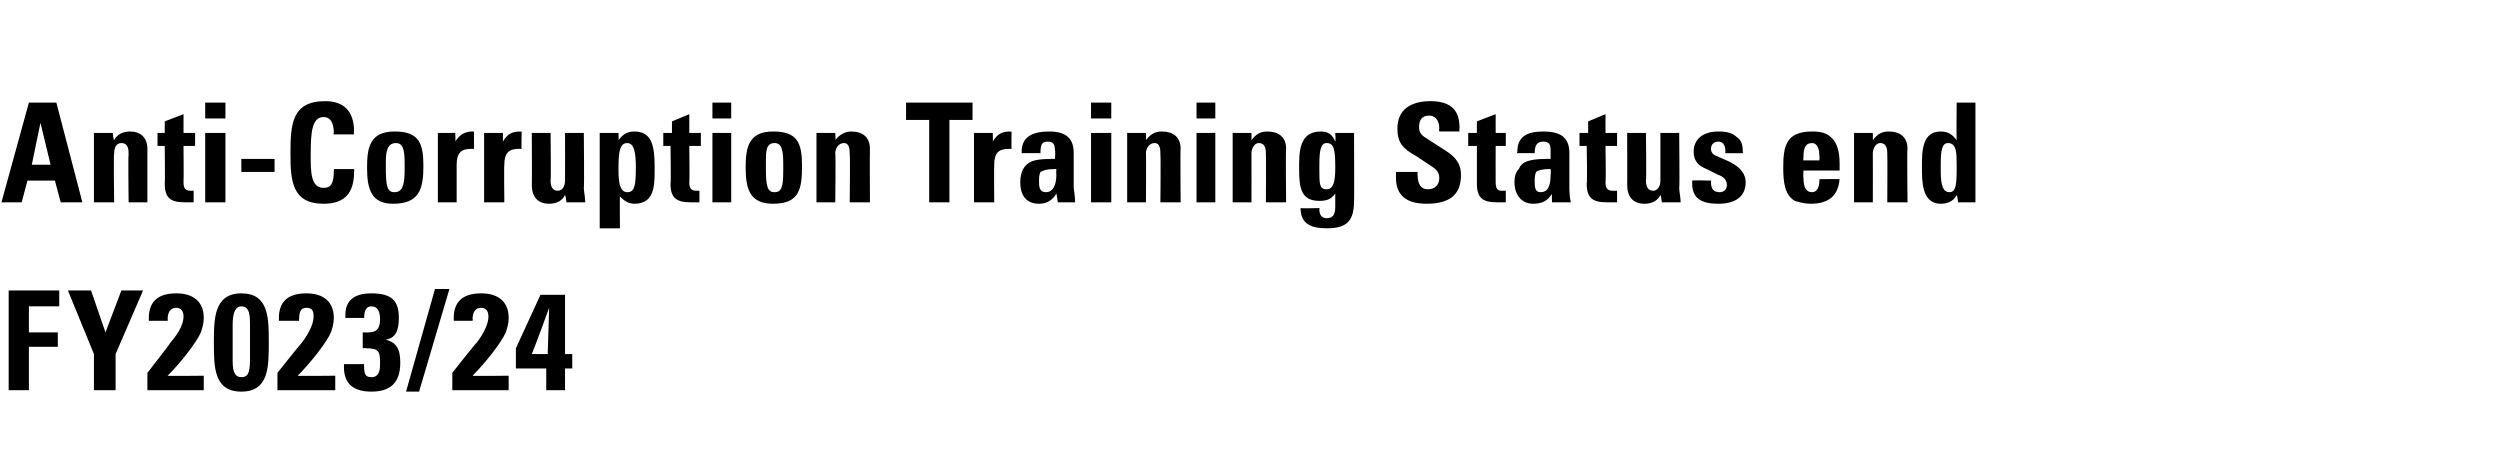 <?xml version="1.0" standalone="no"?><!DOCTYPE svg PUBLIC "-//W3C//DTD SVG 1.1//EN" "http://www.w3.org/Graphics/SVG/1.1/DTD/svg11.dtd"><svg xmlns="http://www.w3.org/2000/svg" version="1.1" width="173px" height="32.6px" viewBox="0 -1 173 32.6" style="top:-1px"><desc>Anti Corruption Training ﻿Status end FY2023/24</desc><defs/><g id="Polygon82088"><path d="m4.1 19.1l0 1.1l-2.1 0l0 1.8l2 0l0 1l-2 0l0 3l-1.4 0l0-6.9l3.5 0zm2.2 0l1 2.9l1.1-2.9l1.5 0l-1.9 4.4l0 2.5l-1.5 0l0-2.5l-1.8-4.4l1.6 0zm7.6 2.9c-.3.7-1.4 2.1-2.3 3c-.05.03 2.5 0 2.5 0l0 1l-3.9 0l0-1.2c0 0 1.65-2.11 1.6-2.1c.7-.8.9-1.4.9-1.8c0-.4-.2-.6-.5-.6c-.4 0-.6.3-.6.8c.04-.02 0 .1 0 .1c0 0-1.3 0-1.3 0c0-.1 0-.2 0-.2c0-1 .5-1.7 1.9-1.7c1.2 0 1.9.6 1.9 1.7c0 .4-.1.7-.2 1zm4.7.7c0 1.7 0 3.4-1.9 3.4c-1.9 0-1.9-1.7-1.9-3.4c0-1.6 0-3.4 1.9-3.4c1.9 0 1.9 1.7 1.9 3.4zm-2.5 1.3c0 .8.2 1.1.6 1.1c.4 0 .6-.2.6-1.2c0 0 0-2.4 0-2.4c0-.6 0-1.3-.6-1.3c-.4 0-.6.4-.6 1.3c0 0 0 2.5 0 2.5zm6.8-2c-.3.7-1.4 2.1-2.3 3c-.01.03 2.6 0 2.6 0l0 1l-4 0l0-1.2c0 0 1.68-2.11 1.7-2.1c.6-.8.8-1.4.8-1.8c0-.4-.1-.6-.5-.6c-.4 0-.5.3-.5.8c-.03-.02 0 .1 0 .1c0 0-1.36 0-1.4 0c0-.1 0-.2 0-.2c0-1 .5-1.7 1.9-1.7c1.2 0 1.9.6 1.9 1.7c0 .4-.1.7-.2 1zm3.8.5c.7.2 1 .6 1 1.6c0 1.4-.7 2-2 2c-1.3 0-1.9-.6-1.9-1.7c.02 0 0-.2 0-.2l1.4 0c0 0-.04.16 0 .2c0 .5.1.7.5.7c.6 0 .6-.6.6-1c0-.8-.1-1-1-1c.03-.04-.2 0-.2 0l0-1.1c0 0 .41.02.4 0c.5 0 .8-.2.8-.9c0-.6-.2-.9-.6-.9c-.3 0-.5.2-.5.8c0 0-1.3 0-1.3 0c0-.1 0-.2 0-.2c0-1 .6-1.5 1.8-1.5c1.4 0 1.9.5 1.9 1.7c0 1-.3 1.4-.9 1.5zm4.4-3.5l-2.1 7.1l-.9 0l2-7.1l1 0zm3.9 3c-.3.7-1.4 2.1-2.3 3c-.04.03 2.5 0 2.5 0l0 1l-3.9 0l0-1.2c0 0 1.66-2.11 1.7-2.1c.6-.8.8-1.4.8-1.8c0-.4-.2-.6-.5-.6c-.4 0-.6.3-.6.8c.05-.02 0 .1 0 .1c0 0-1.29 0-1.3 0c0-.1 0-.2 0-.2c0-1 .5-1.7 1.9-1.7c1.2 0 1.9.6 1.9 1.7c0 .4-.1.7-.2 1zm4.1-2.6l0 4.1l.5 0l0 1l-.5 0l0 1.5l-1.3 0l0-1.5l-2.1 0l0-1.4l1.7-3.7l1.7 0zm-1.2 4.1c0-.2.1-2.8.1-3.2c-.4 1.1-.8 2.2-1.2 3.2c0 0 1.1 0 1.1 0z" stroke="none" fill="#000"/></g><g id="Polygon82087"><path d="m3.9 6.1l1.8 6.9l-1.5 0l-.4-1.5l-1.9 0l-.4 1.5l-1.4 0l1.9-6.9l1.9 0zm-1.7 4.3l1.3 0l-.7-2.9l-.6 2.9zm8 2.6l-1.3 0c0 0-.04-3.29 0-3.3c0-.3 0-.8-.5-.8c-.4 0-.5.4-.5.7c-.05.05 0 3.4 0 3.4l-1.4 0l0-4.8l1.3 0c0 0 .05.49.1.5c.2-.4.6-.6 1.1-.6c.7 0 1.2.4 1.2 1.2c0-.01 0 3.7 0 3.7zm2.5-4.8l.8 0l0 .9l-.8 0c0 0 .02 2.5 0 2.5c0 .4.1.6.5.6c0 0 .1 0 .2 0c0 0 0 .8 0 .8c-.1 0-.4 0-.6 0c-1 0-1.4-.3-1.4-1.3c.03.01 0-2.6 0-2.6l-.5 0l0-.9l.5 0l0-.8l1.3-.5l0 1.3zm2.9-2.1l0 1.1l-1.4 0l0-1.1l1.4 0zm0 2.1l0 4.8l-1.4 0l0-4.8l1.4 0zm3.4 1.8l0 .9l-2.3 0l0-.9l2.3 0zm5.5-1.7l-1.4 0c0 0-.05-.13 0-.1c0-.8-.3-1.1-.7-1.1c-.8 0-.9 1-.9 2.6c0 1.2 0 2.3.9 2.3c.5 0 .7-.3.7-1.2c.02-.03 0-.1 0-.1l1.4 0c0 0 .03.19 0 .2c0 1.4-.6 2.2-2.1 2.2c-2.2 0-2.3-1.6-2.3-3.5c0-2 .1-3.6 2.4-3.6c1.3 0 2 .7 2 2.1c-.04 0 0 .2 0 .2zm2.7 4.8c-1.5 0-1.8-1-1.8-2.5c0-1.4.2-2.5 1.9-2.5c1.7 0 2 .8 2 2.4c0 1.6-.3 2.6-2.1 2.6zm.8-2.3c0 0 0-.5 0-.5c0-.9-.1-1.4-.6-1.4c-.6 0-.7.6-.7 1.3c0 0 0 .4 0 .4c0 1.3.1 1.7.6 1.7c.5 0 .7-.4.7-1.5zm4.8-1.5c-.1 0-.2 0-.2 0c-.7 0-1 .3-1 1.1c0 0 0 2.6 0 2.6l-1.3 0l0-4.8l1.2 0c0 0 .04.62 0 .6c.3-.5.7-.7 1.2-.7c.04.03.1 0 .1 0c0 0 0 1.2 0 1.2zm3.3 0c-.1 0-.2 0-.2 0c-.7 0-1 .3-1 1.1c-.03 0 0 2.6 0 2.6l-1.4 0l0-4.8l1.3 0c0 0 .01.62 0 .6c.3-.5.6-.7 1.2-.7c0 .03.1 0 .1 0c0 0-.03 1.2 0 1.2zm2-1.1c0 0 .04 3.3 0 3.3c0 .5.2.7.5.7c.3 0 .5-.3.5-.7c.01-.02 0-3.3 0-3.3l1.3 0c0 0 .04 3.81 0 3.8c0 .2.1.7.1 1c-.04 0-1.3 0-1.3 0c0 0-.06-.51-.1-.5c-.2.4-.6.6-1.1.6c-.8 0-1.2-.5-1.2-1.3c.02.03 0-3.6 0-3.6l1.3 0zm7.2 2.7c0 1.1-.1 2.2-1.4 2.2c-.4 0-.7-.2-1-.5c-.02-.05 0 2.2 0 2.2l-1.4 0l0-6.6l1.3 0c0 0 .02.53 0 .5c.3-.4.6-.6 1.1-.6c1.2 0 1.4 1 1.4 2.4c0 0 0 .4 0 .4zm-2.5-.1c0 .8.1 1.5.6 1.5c.5 0 .6-.4.6-1.7c0-1-.1-1.7-.6-1.7c-.5 0-.6.6-.6 1.7c0 0 0 .2 0 .2zm4.9-2.6l.8 0l0 .9l-.8 0c0 0 .03 2.5 0 2.5c0 .4.1.6.5.6c.1 0 .2 0 .2 0c0 0 0 .8 0 .8c-.1 0-.4 0-.6 0c-1 0-1.4-.3-1.4-1.3c.04.01 0-2.6 0-2.6l-.5 0l0-.9l.6 0l0-.8l1.2-.5l0 1.3zm2.9-2.1l0 1.1l-1.3 0l0-1.1l1.3 0zm0 2.1l0 4.8l-1.3 0l0-4.8l1.3 0zm2.9 4.9c-1.6 0-1.9-1-1.9-2.5c0-1.4.2-2.5 1.9-2.5c1.7 0 2 .8 2 2.4c0 1.6-.2 2.6-2 2.6zm.7-2.3c0 0 0-.5 0-.5c0-.9-.1-1.4-.6-1.4c-.6 0-.6.6-.6 1.3c0 0 0 .4 0 .4c0 1.3.1 1.7.6 1.7c.5 0 .6-.4.6-1.5zm6 2.2l-1.4 0c0 0 .04-3.29 0-3.3c0-.3 0-.8-.4-.8c-.4 0-.6.4-.6.7c.04.05 0 3.4 0 3.4l-1.3 0l0-4.8l1.3 0c0 0 .04.49 0 .5c.3-.4.7-.6 1.1-.6c.8 0 1.3.4 1.3 1.2c-.02-.01 0 3.7 0 3.7zm7.1-6.9l0 1.2l-1.6 0l0 5.7l-1.4 0l0-5.7l-1.6 0l0-1.2l4.6 0zm2.7 3.2c-.1 0-.2 0-.2 0c-.7 0-1 .3-1 1.1c-.02 0 0 2.6 0 2.6l-1.4 0l0-4.8l1.3 0c0 0 .02.62 0 .6c.3-.5.6-.7 1.2-.7c.01.03.1 0 .1 0c0 0-.02 1.2 0 1.2zm4.3 2.6c0 .2.1.7.1 1.1c.02 0-1.2 0-1.2 0c0 0-.09-.64-.1-.6c-.3.5-.7.7-1.2.7c-.9 0-1.3-.6-1.3-1.5c0-.4.1-.7.2-.9c.3-.5.7-.7 1.9-.7c-.01-.02.3 0 .3 0c0 0 .05-.56 0-.6c0-.4-.1-.6-.5-.6c-.4 0-.5.2-.5.8c-.04-.01-1.3 0-1.3 0c0 0 0-.08 0-.1c0-1 .7-1.4 1.9-1.4c1.2 0 1.7.5 1.7 1.5c0 0 0 2.3 0 2.3zm-1.2-.8c-.02-.04 0-.4 0-.4c0 0-.12-.02-.1 0c-.6 0-.8.1-1 .2c-.1.2-.1.5-.1.6c0 .4 0 .8.5.8c.4 0 .7-.4.7-1.2zm3.8-5l0 1.1l-1.4 0l0-1.1l1.4 0zm0 2.1l0 4.8l-1.4 0l0-4.8l1.4 0zm4.8 4.8l-1.4 0c0 0 .03-3.29 0-3.3c0-.3 0-.8-.4-.8c-.4 0-.6.4-.6.7c.02.05 0 3.4 0 3.4l-1.3 0l0-4.8l1.3 0c0 0 .02.49 0 .5c.3-.4.6-.6 1.1-.6c.8 0 1.3.4 1.3 1.2c-.03-.01 0 3.7 0 3.7zm2.4-6.9l0 1.1l-1.3 0l0-1.1l1.3 0zm0 2.1l0 4.8l-1.3 0l0-4.8l1.3 0zm4.9 4.8l-1.4 0c0 0 .02-3.29 0-3.3c0-.3 0-.8-.5-.8c-.3 0-.5.4-.5.7c.01.05 0 3.4 0 3.4l-1.3 0l0-4.8l1.3 0c0 0 .01.49 0 .5c.3-.4.6-.6 1.1-.6c.8 0 1.3.4 1.3 1.2c-.04-.01 0 3.7 0 3.7zm3.4-4.8l1.3 0c0 0 .02 4.74 0 4.7c0 1.4-.5 1.9-1.9 1.9c-1.2 0-1.8-.4-1.8-1.4c.01.03 1.3 0 1.3 0c0 0 .03.07 0 .1c0 .4.2.6.5.6c.4 0 .6-.2.6-.8c0 0 0-.9 0-.9c-.3.4-.6.5-1.1.5c-1.2 0-1.4-.8-1.4-2.1c0 0 0-.5 0-.5c0-1.3.3-2.2 1.5-2.2c.5 0 .8.2 1 .7c.04-.04 0-.6 0-.6zm-.6.7c-.4 0-.5.5-.5 1.5c0 0 0 .4 0 .4c0 .9 0 1.3.5 1.3c.5 0 .6-.6.6-1.5c0-1.3-.1-1.7-.6-1.7zm9.2-.8l-1.4 0c0 0-.04-.17 0-.2c0-.6-.3-.9-.7-.9c-.5 0-.7.3-.7.8c0 .3.1.5.4.7c0 0 1.4.9 1.4.9c.8.5 1.1 1 1.1 1.7c0 1.4-.8 2-2.4 2c-1.7 0-2.1-.9-2.1-1.8c.01.01 0-.4 0-.4l1.5 0c0 0-.03.16 0 .2c0 .6.2 1 .7 1c.5 0 .8-.3.8-.8c0-.5-.4-.7-.7-.9c0 0-.9-.6-.9-.6c-.9-.5-1.3-.9-1.3-1.9c0-1.3.9-1.9 2.3-1.9c1.9 0 2 1.2 2 1.9c-.04-.05 0 .2 0 .2zm2.5.1l.7 0l0 .9l-.7 0c0 0-.01 2.5 0 2.5c0 .4.1.6.4.6c.1 0 .2 0 .3 0c0 0 0 .8 0 .8c-.2 0-.4 0-.6 0c-1 0-1.4-.3-1.4-1.3c0 .01 0-2.6 0-2.6l-.6 0l0-.9l.6 0l0-.8l1.3-.5l0 1.3zm5.1 3.7c0 .2 0 .7.1 1.1c-.02 0-1.3 0-1.3 0c0 0-.03-.64 0-.6c-.3.5-.7.7-1.3.7c-.8 0-1.3-.6-1.3-1.5c0-.4.1-.7.3-.9c.2-.5.7-.7 1.9-.7c-.05-.02.3 0 .3 0c0 0 0-.56 0-.6c0-.4-.1-.6-.5-.6c-.4 0-.6.2-.6.8c.02-.01-1.2 0-1.2 0c0 0-.04-.08 0-.1c0-1 .6-1.4 1.8-1.4c1.3 0 1.8.5 1.8 1.5c0 0 0 2.3 0 2.3zm-1.3-.8c.04-.04 0-.4 0-.4c0 0-.06-.02-.1 0c-.5 0-.8.1-.9.2c-.1.2-.1.5-.1.6c0 .4 0 .8.4.8c.5 0 .7-.4.7-1.2zm3.8-2.9l.8 0l0 .9l-.8 0c0 0 .04 2.5 0 2.5c0 .4.1.6.5.6c.1 0 .2 0 .3 0c0 0 0 .8 0 .8c-.2 0-.5 0-.7 0c-1 0-1.4-.3-1.4-1.3c.05.01 0-2.6 0-2.6l-.5 0l0-.9l.6 0l0-.8l1.2-.5l0 1.3zm2.8 0c0 0 .04 3.3 0 3.3c0 .5.2.7.5.7c.3 0 .5-.3.5-.7c0-.02 0-3.3 0-3.3l1.3 0c0 0 .04 3.81 0 3.8c0 .2.1.7.1 1c-.04 0-1.3 0-1.3 0c0 0-.06-.51-.1-.5c-.2.4-.6.6-1.1.6c-.8 0-1.2-.5-1.2-1.3c.01.03 0-3.6 0-3.6l1.3 0zm6.3.3c.3.2.4.5.4 1c.05-.01 0 .1 0 .1l-1.2 0c0 0-.03-.11 0-.1c0-.5-.2-.7-.5-.7c-.3 0-.5.2-.5.5c0 .2.1.4.4.5c0 0 .9.4.9.4c.8.4 1.1.9 1.1 1.4c0 1-.7 1.5-1.9 1.5c-1.2 0-1.8-.4-1.8-1.4c0-.1 0-.1 0-.2c.03-.04 1.3 0 1.3 0c0 0 .03.14 0 .1c0 .5.2.7.6.7c.3 0 .5-.2.5-.5c0-.4-.3-.6-.6-.7c0 0-.8-.4-.8-.4c-.5-.2-.9-.5-.9-1.2c0-.9.7-1.4 1.7-1.4c.6 0 1 .1 1.3.4zm4.6 2.3c0 0-.03.49 0 .5c0 .7.2 1 .6 1c.3 0 .5-.3.5-.8c.02-.02 0-.1 0-.1c0 0 1.38-.02 1.4 0c-.1 1.1-.7 1.7-2 1.7c-.4 0-.8-.1-1.1-.2c-.7-.4-.8-1.3-.8-2.3c0-1.5.2-2.5 2-2.5c.6 0 1 .1 1.3.4c.5.4.6 1.2.6 1.8c.01 0 0 .2 0 .2l0 .3l-2.5 0zm1.1-.7c0 0 .03-.34 0-.3c0-.6-.2-.9-.5-.9c-.5 0-.6.4-.6 1c-.03.03 0 .2 0 .2l1.1 0zm6.1 2.9l-1.4 0c0 0 .02-3.29 0-3.3c0-.3 0-.8-.5-.8c-.3 0-.5.4-.5.7c.01.05 0 3.4 0 3.4l-1.3 0l0-4.8l1.3 0c0 0 .01.49 0 .5c.3-.4.6-.6 1.1-.6c.8 0 1.3.4 1.3 1.2c-.04-.01 0 3.7 0 3.7zm4.7-6.9l0 6.9l-1.2 0c0 0-.06-.53-.1-.5c-.2.4-.6.6-1.1.6c-1 0-1.3-.9-1.3-2.2c0 0 0-.7 0-.7c0-1.3.3-2.1 1.3-2.1c.5 0 .8.2 1.1.6c-.02-.04 0-2.6 0-2.6l1.3 0zm-1.3 4.3c0-.8 0-1.5-.6-1.5c-.4 0-.5.5-.5 1.4c0 0 0 .6 0 .6c0 1 .2 1.4.6 1.4c.4 0 .5-.4.5-1.5c0 0 0-.4 0-.4z" stroke="none" fill="#000"/></g></svg>
